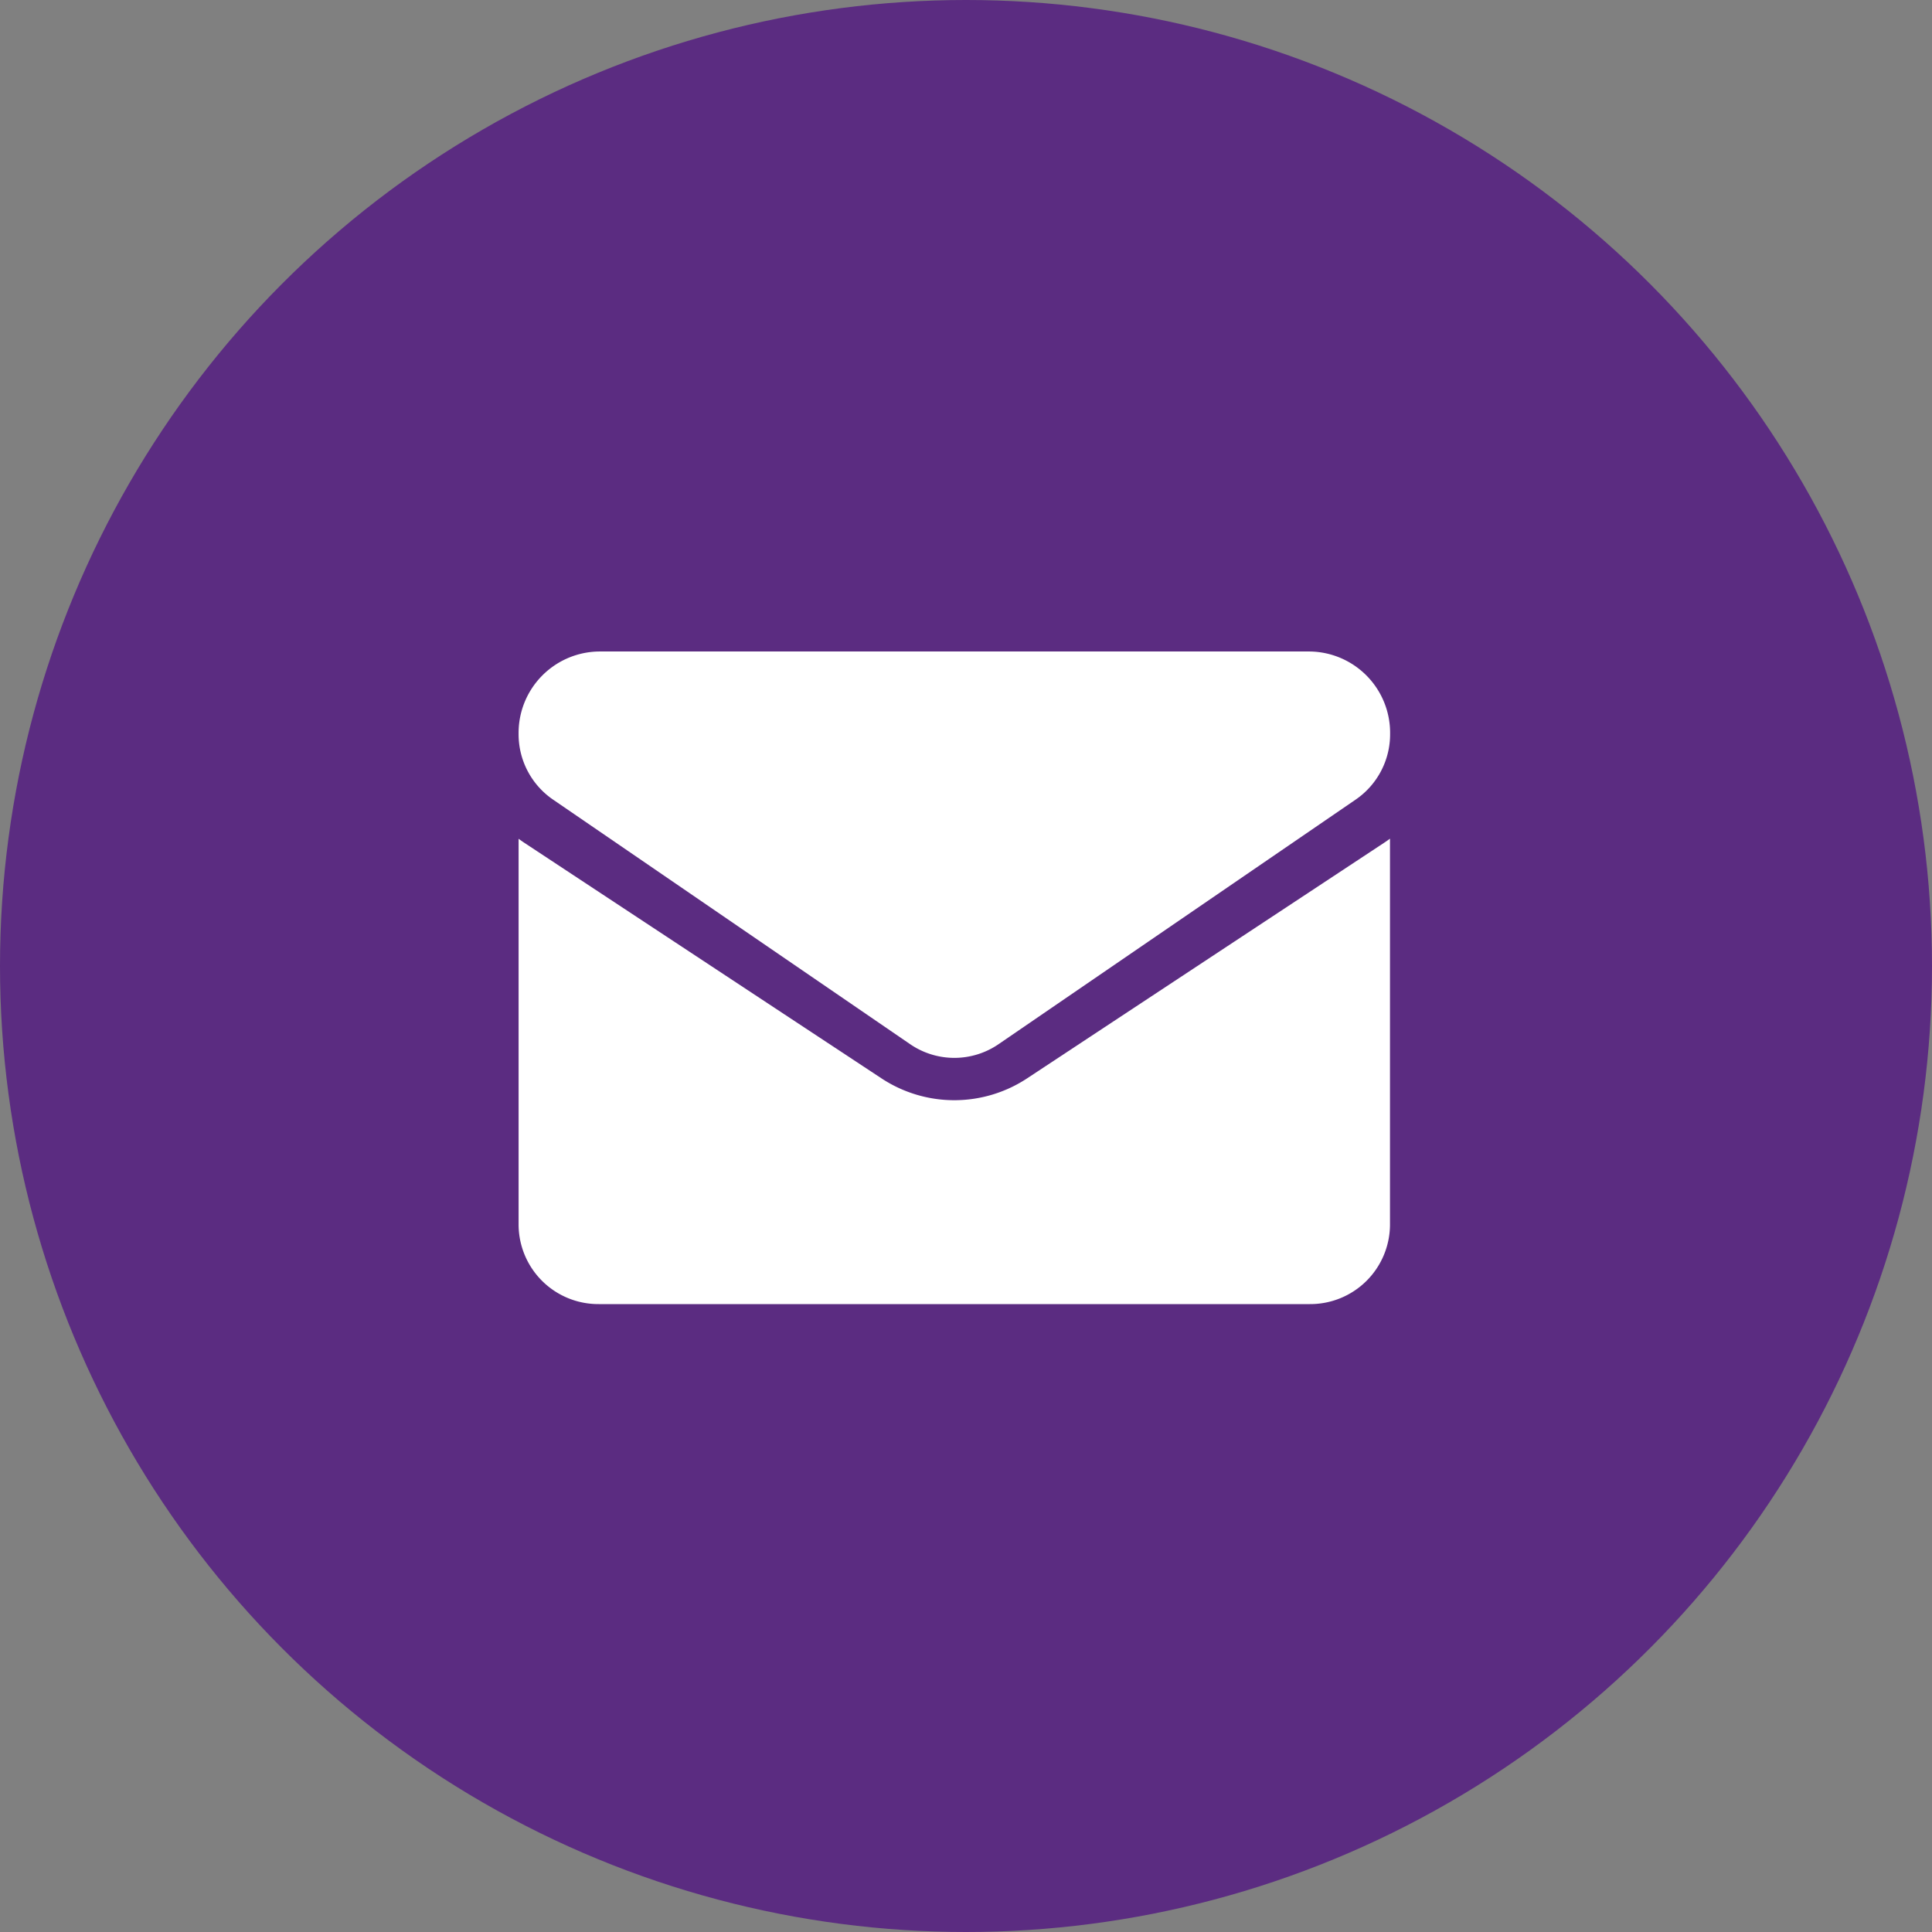 <svg xmlns="http://www.w3.org/2000/svg" width="33" height="33" viewBox="0 0 33 33">
  <rect x="0" y="0" width="33" height="33" fill="#808080" stroke="none"/>
  <g id="Group_121" data-name="Group 121" transform="translate(-260 -815.599)">
    <circle id="Ellipse_2" data-name="Ellipse 2" cx="16.5" cy="16.5" r="16.5" transform="translate(260 815.599)" fill="#5b2c81"/>
    <g id="email" transform="translate(268.858 826.726)">
      <path id="Path_479" data-name="Path 479" d="M8.686,175.494a2.259,2.259,0,0,1-2.488,0L.1,171.472q-.051-.034-.1-.07v6.592a1.362,1.362,0,0,0,1.37,1.356H13.514a1.362,1.362,0,0,0,1.37-1.356V171.4c-.032.024-.065.047-.1.07Z" transform="translate(0 -168.202)" fill="#fff"/>
      <path id="Path_480" data-name="Path 480" d="M.583,66.793l6.1,4.178a1.336,1.336,0,0,0,1.52,0l6.1-4.178a1.352,1.352,0,0,0,.583-1.119,1.39,1.39,0,0,0-1.37-1.407H1.37A1.391,1.391,0,0,0,0,65.674a1.352,1.352,0,0,0,.583,1.119Z" transform="translate(0 -64.266)" fill="#fff"/>
    </g>
  </g>
</svg>
